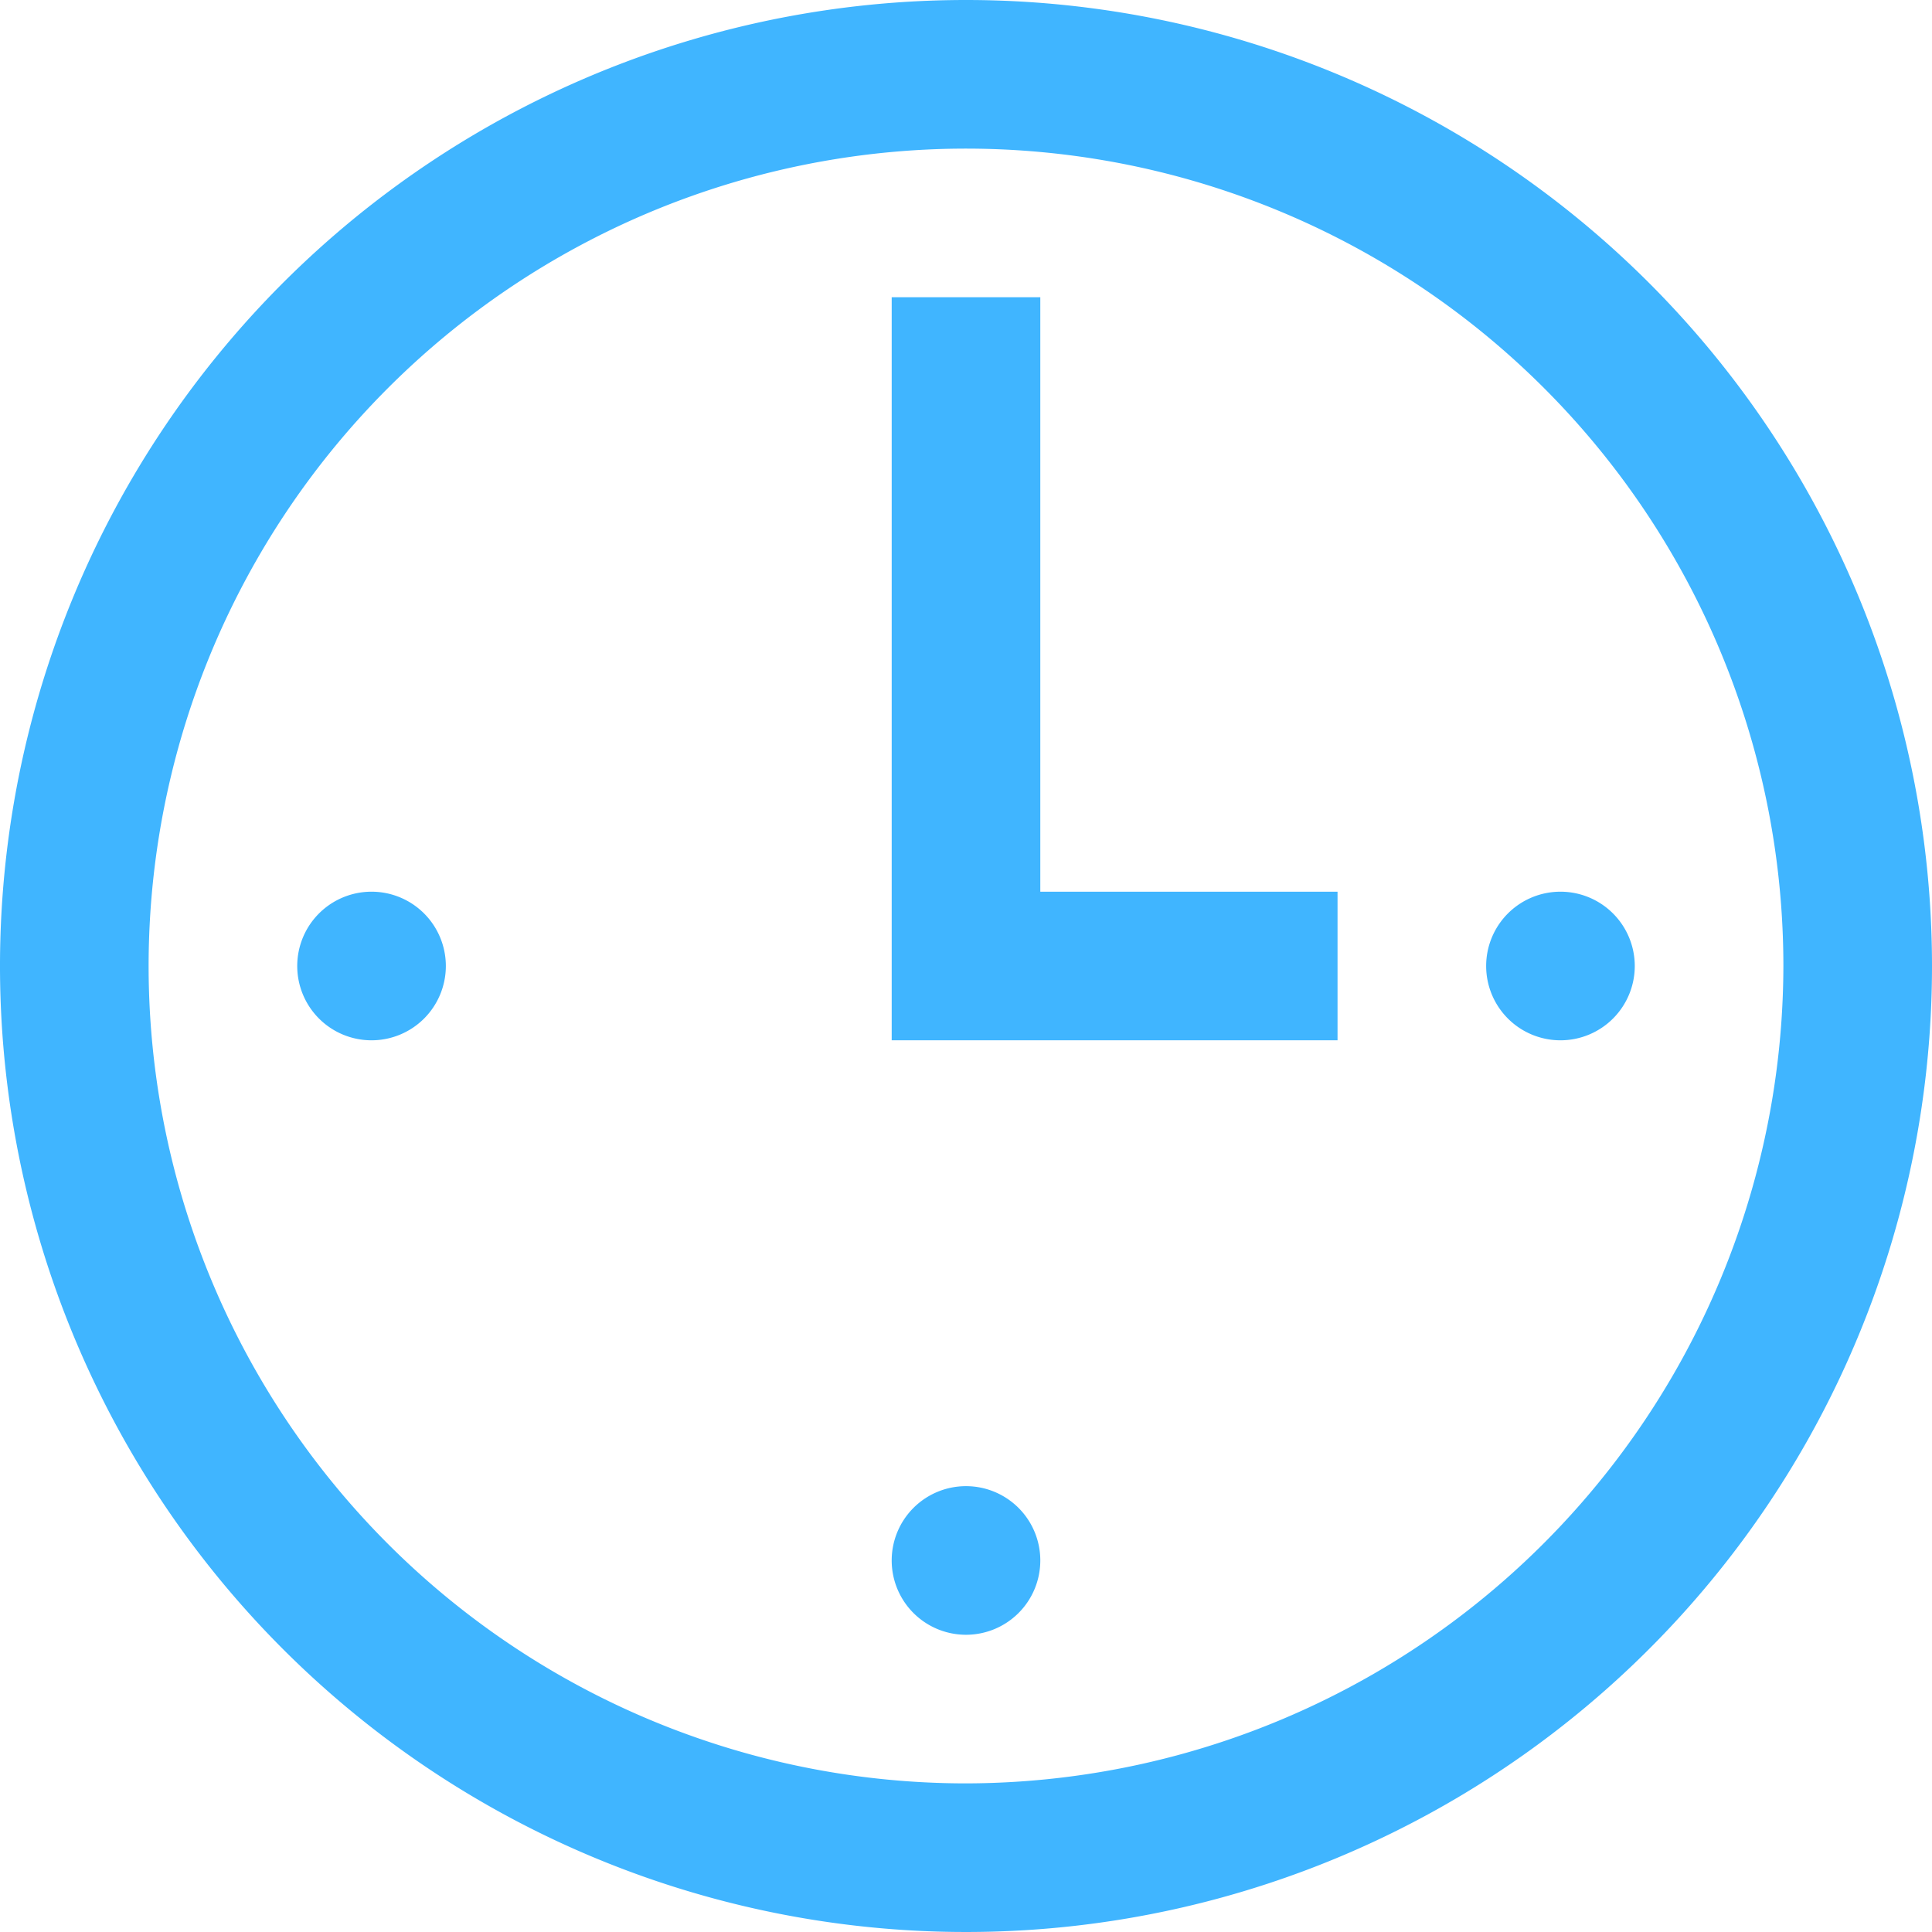 <svg xmlns="http://www.w3.org/2000/svg" width="13" height="13" viewBox="0 0 13 13"><path d="M6.5,0A6.5,6.5,0,1,0,13,6.5,6.5,6.5,0,0,0,6.5,0Zm0,12A5.5,5.5,0,1,1,12,6.5,5.51,5.51,0,0,1,6.5,12ZM7,2H6V7H9V6H7Zm-.5,8a.5.5,0,1,0,.5.5A.5.5,0,0,0,6.5,10Zm-4-4a.5.5,0,1,0,.5.5A.5.5,0,0,0,2.5,6Zm8,0a.5.5,0,1,0,.5.5A.5.5,0,0,0,10.5,6Z" fill="#40b5ff"/></svg>
